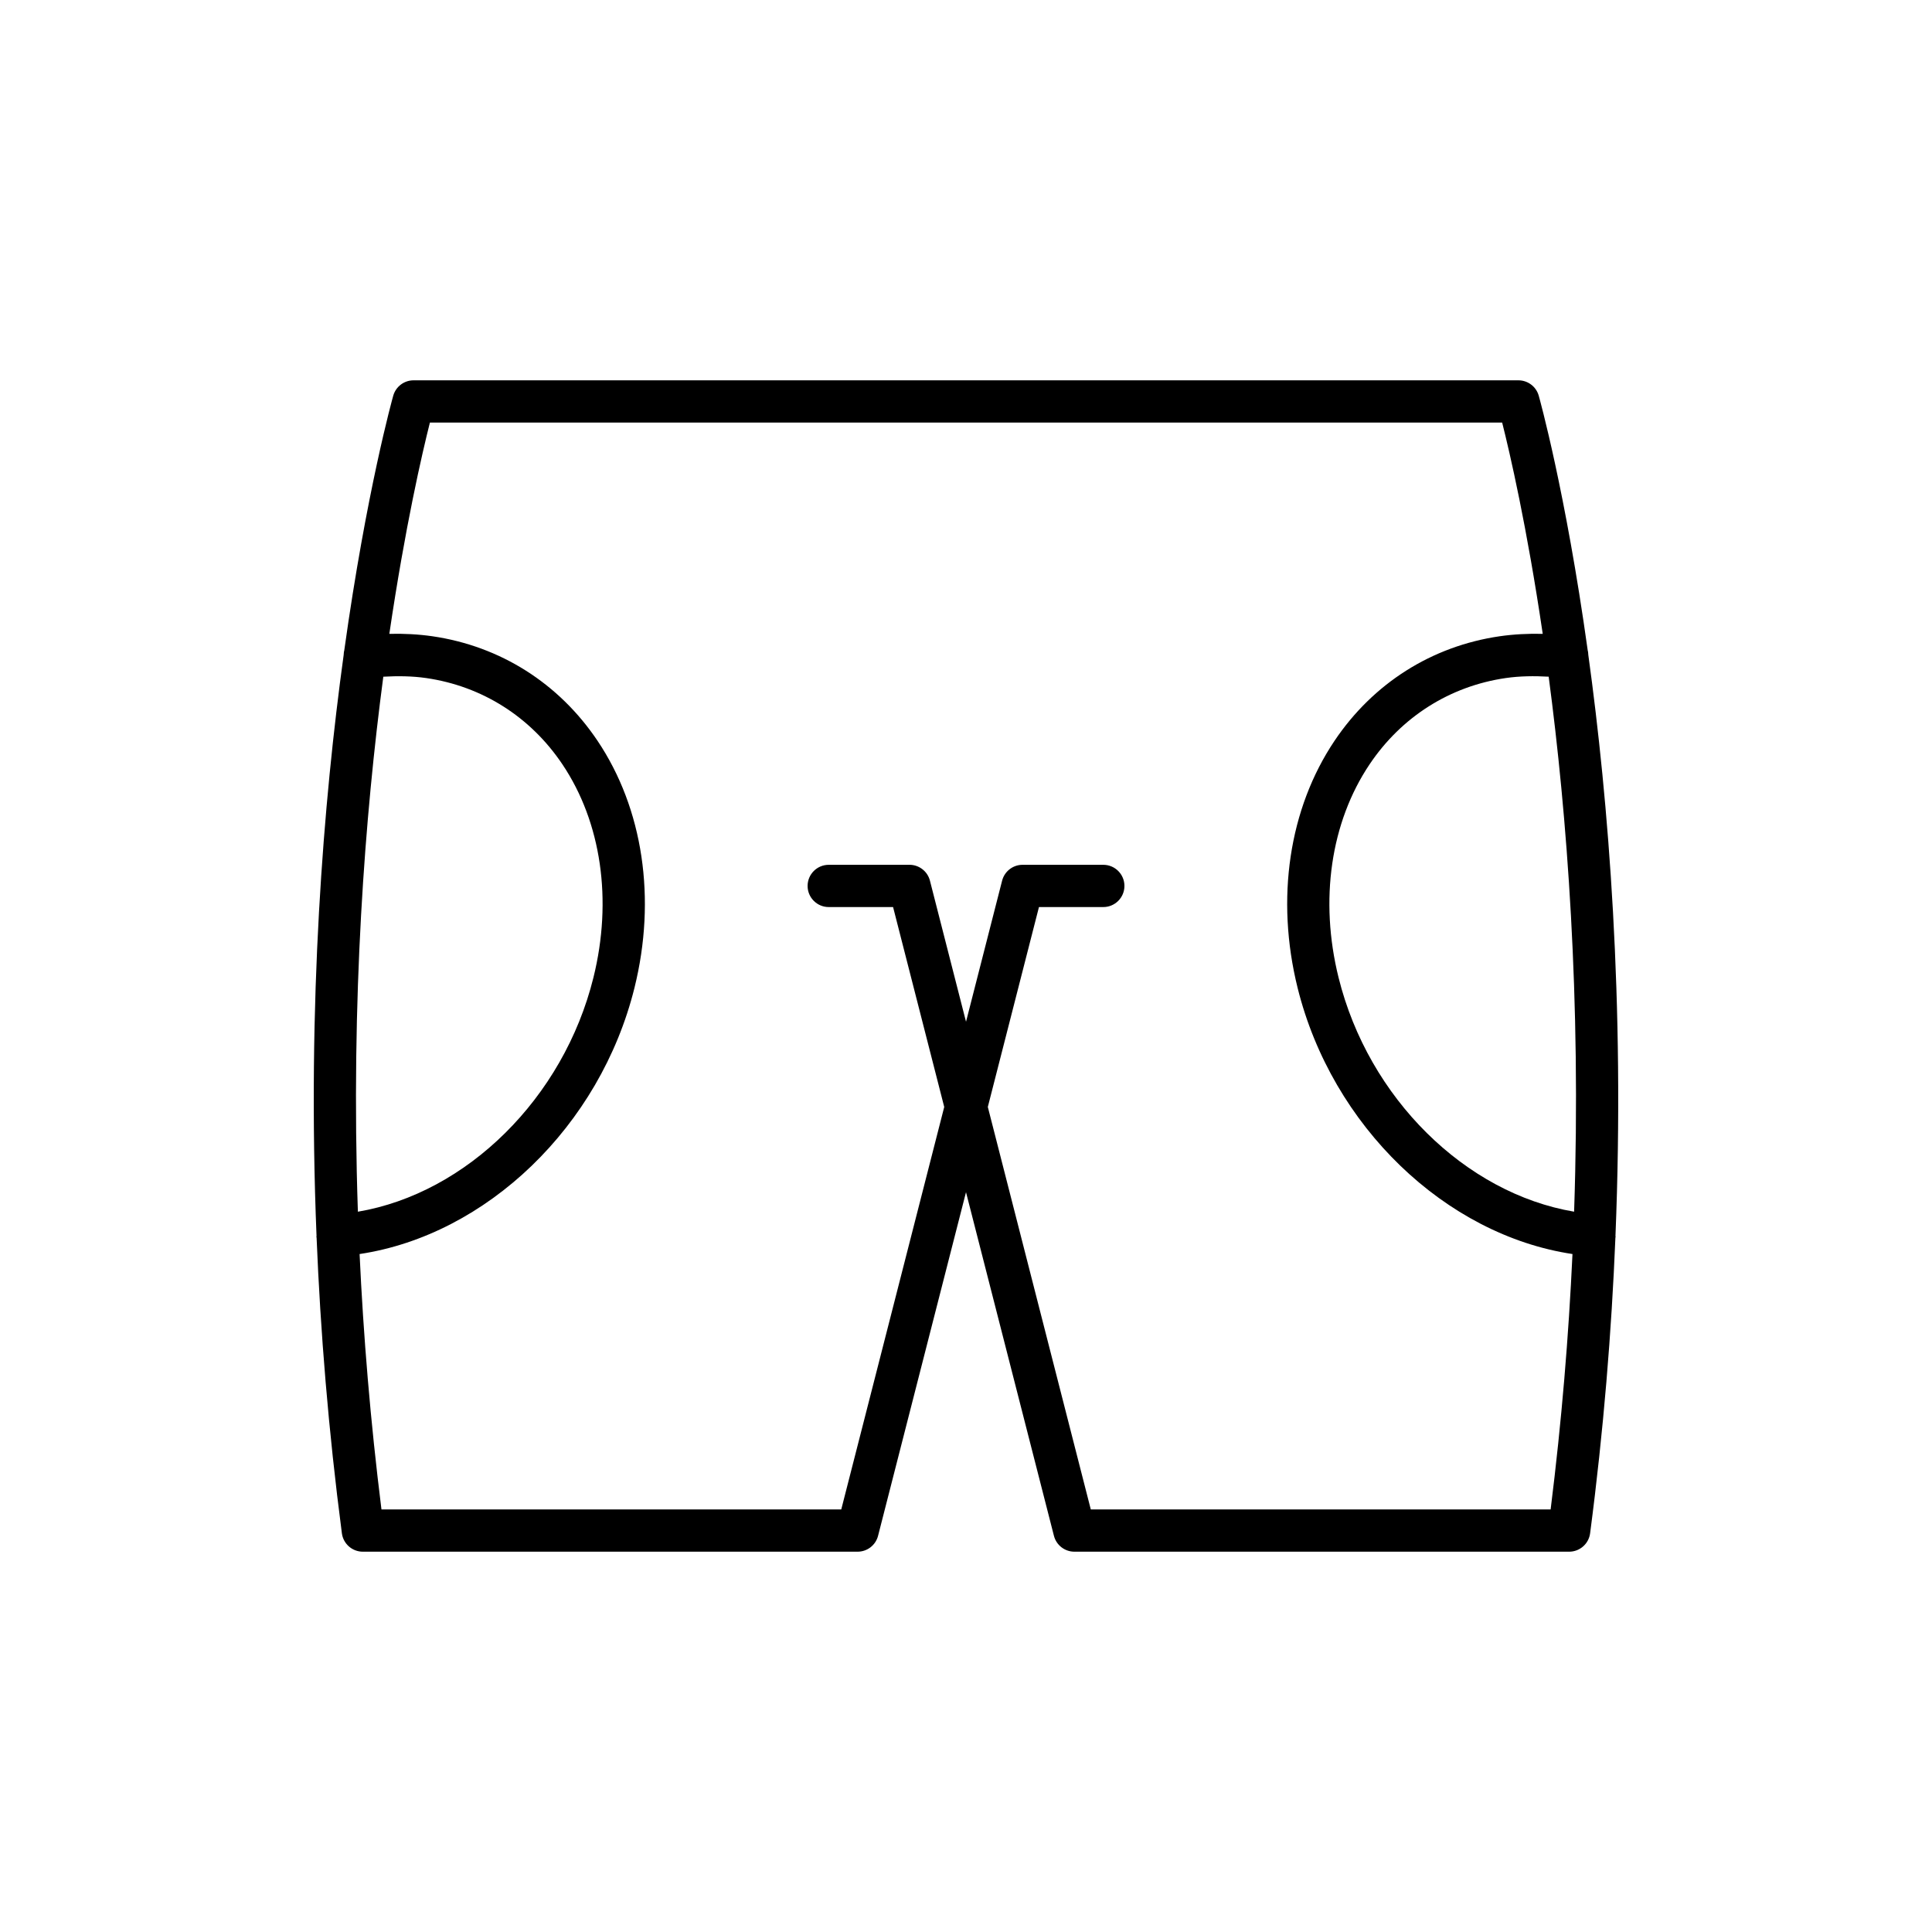 <?xml version="1.0" encoding="UTF-8"?>
<!-- Uploaded to: ICON Repo, www.iconrepo.com, Generator: ICON Repo Mixer Tools -->
<svg fill="#000000" width="800px" height="800px" version="1.1" viewBox="144 144 512 512" xmlns="http://www.w3.org/2000/svg">
 <path d="m564.92 317.56c-0.035-0.402-0.039-0.805-0.156-1.18-5.875-42.168-12.828-66.977-12.988-67.535-0.688-2.402-2.883-4.055-5.383-4.055h-292.79c-2.5 0-4.691 1.652-5.383 4.055-0.16 0.555-7.109 25.367-12.988 67.535-0.117 0.375-0.121 0.777-0.156 1.18-5.336 38.707-9.711 91.758-7.191 153.97 0.004 0.094-0.043 0.176-0.035 0.273 0.004 0.066 0.043 0.121 0.051 0.188 1.016 24.785 3.121 51.004 6.703 78.352 0.367 2.789 2.742 4.871 5.551 4.871h131.12c2.559 0 4.789-1.734 5.422-4.211l23.305-91.059 23.301 91.059c0.633 2.477 2.863 4.211 5.422 4.211h131.12c2.809 0 5.184-2.082 5.551-4.871 3.586-27.348 5.688-53.566 6.703-78.352 0.008-0.066 0.047-0.121 0.051-0.188 0.008-0.094-0.035-0.176-0.035-0.273 2.516-62.211-1.855-115.27-7.195-153.97zm-319.34 5.773c3.832-0.215 7.652-0.18 11.395 0.363 14.805 2.156 27.613 10.273 36.062 22.852 10.324 15.371 13.324 35.98 8.223 56.535-7.93 31.98-33.637 57.164-62.418 62.031-1.918-56.699 1.91-105.33 6.738-141.78zm309.34 220.68h-121.85l-27.289-106.66 13.555-52.977 17.051 0.004c3.09 0 5.598-2.508 5.598-5.598s-2.508-5.598-5.598-5.598h-21.398c-2.559 0-4.789 1.734-5.422 4.211l-9.562 37.375-9.562-37.379c-0.633-2.477-2.863-4.211-5.422-4.211l-21.402 0.004c-3.09 0-5.598 2.508-5.598 5.598s2.508 5.598 5.598 5.598h17.055l13.555 52.977-27.289 106.66h-121.85c-2.941-23.5-4.793-46.133-5.797-67.684 33.621-5.043 63.742-33.84 72.848-70.555 5.859-23.617 2.289-47.48-9.797-65.469-10.23-15.234-25.766-25.07-43.746-27.691-3.762-0.543-7.582-0.73-11.422-0.641 4.199-28.477 8.734-48 10.75-55.988h284.16c2.016 7.988 6.551 27.516 10.75 55.988-3.836-0.09-7.66 0.098-11.422 0.641-17.977 2.621-33.512 12.457-43.746 27.691-12.086 17.988-15.652 41.852-9.797 65.469 9.105 36.715 39.227 65.508 72.848 70.555-1 21.547-2.848 44.18-5.789 67.68zm6.234-78.902c-28.781-4.867-54.488-30.055-62.418-62.031-5.102-20.555-2.102-41.16 8.223-56.535 8.449-12.574 21.258-20.695 36.062-22.852 3.742-0.543 7.566-0.578 11.395-0.363 4.828 36.457 8.656 85.086 6.738 141.78z"/>
</svg>